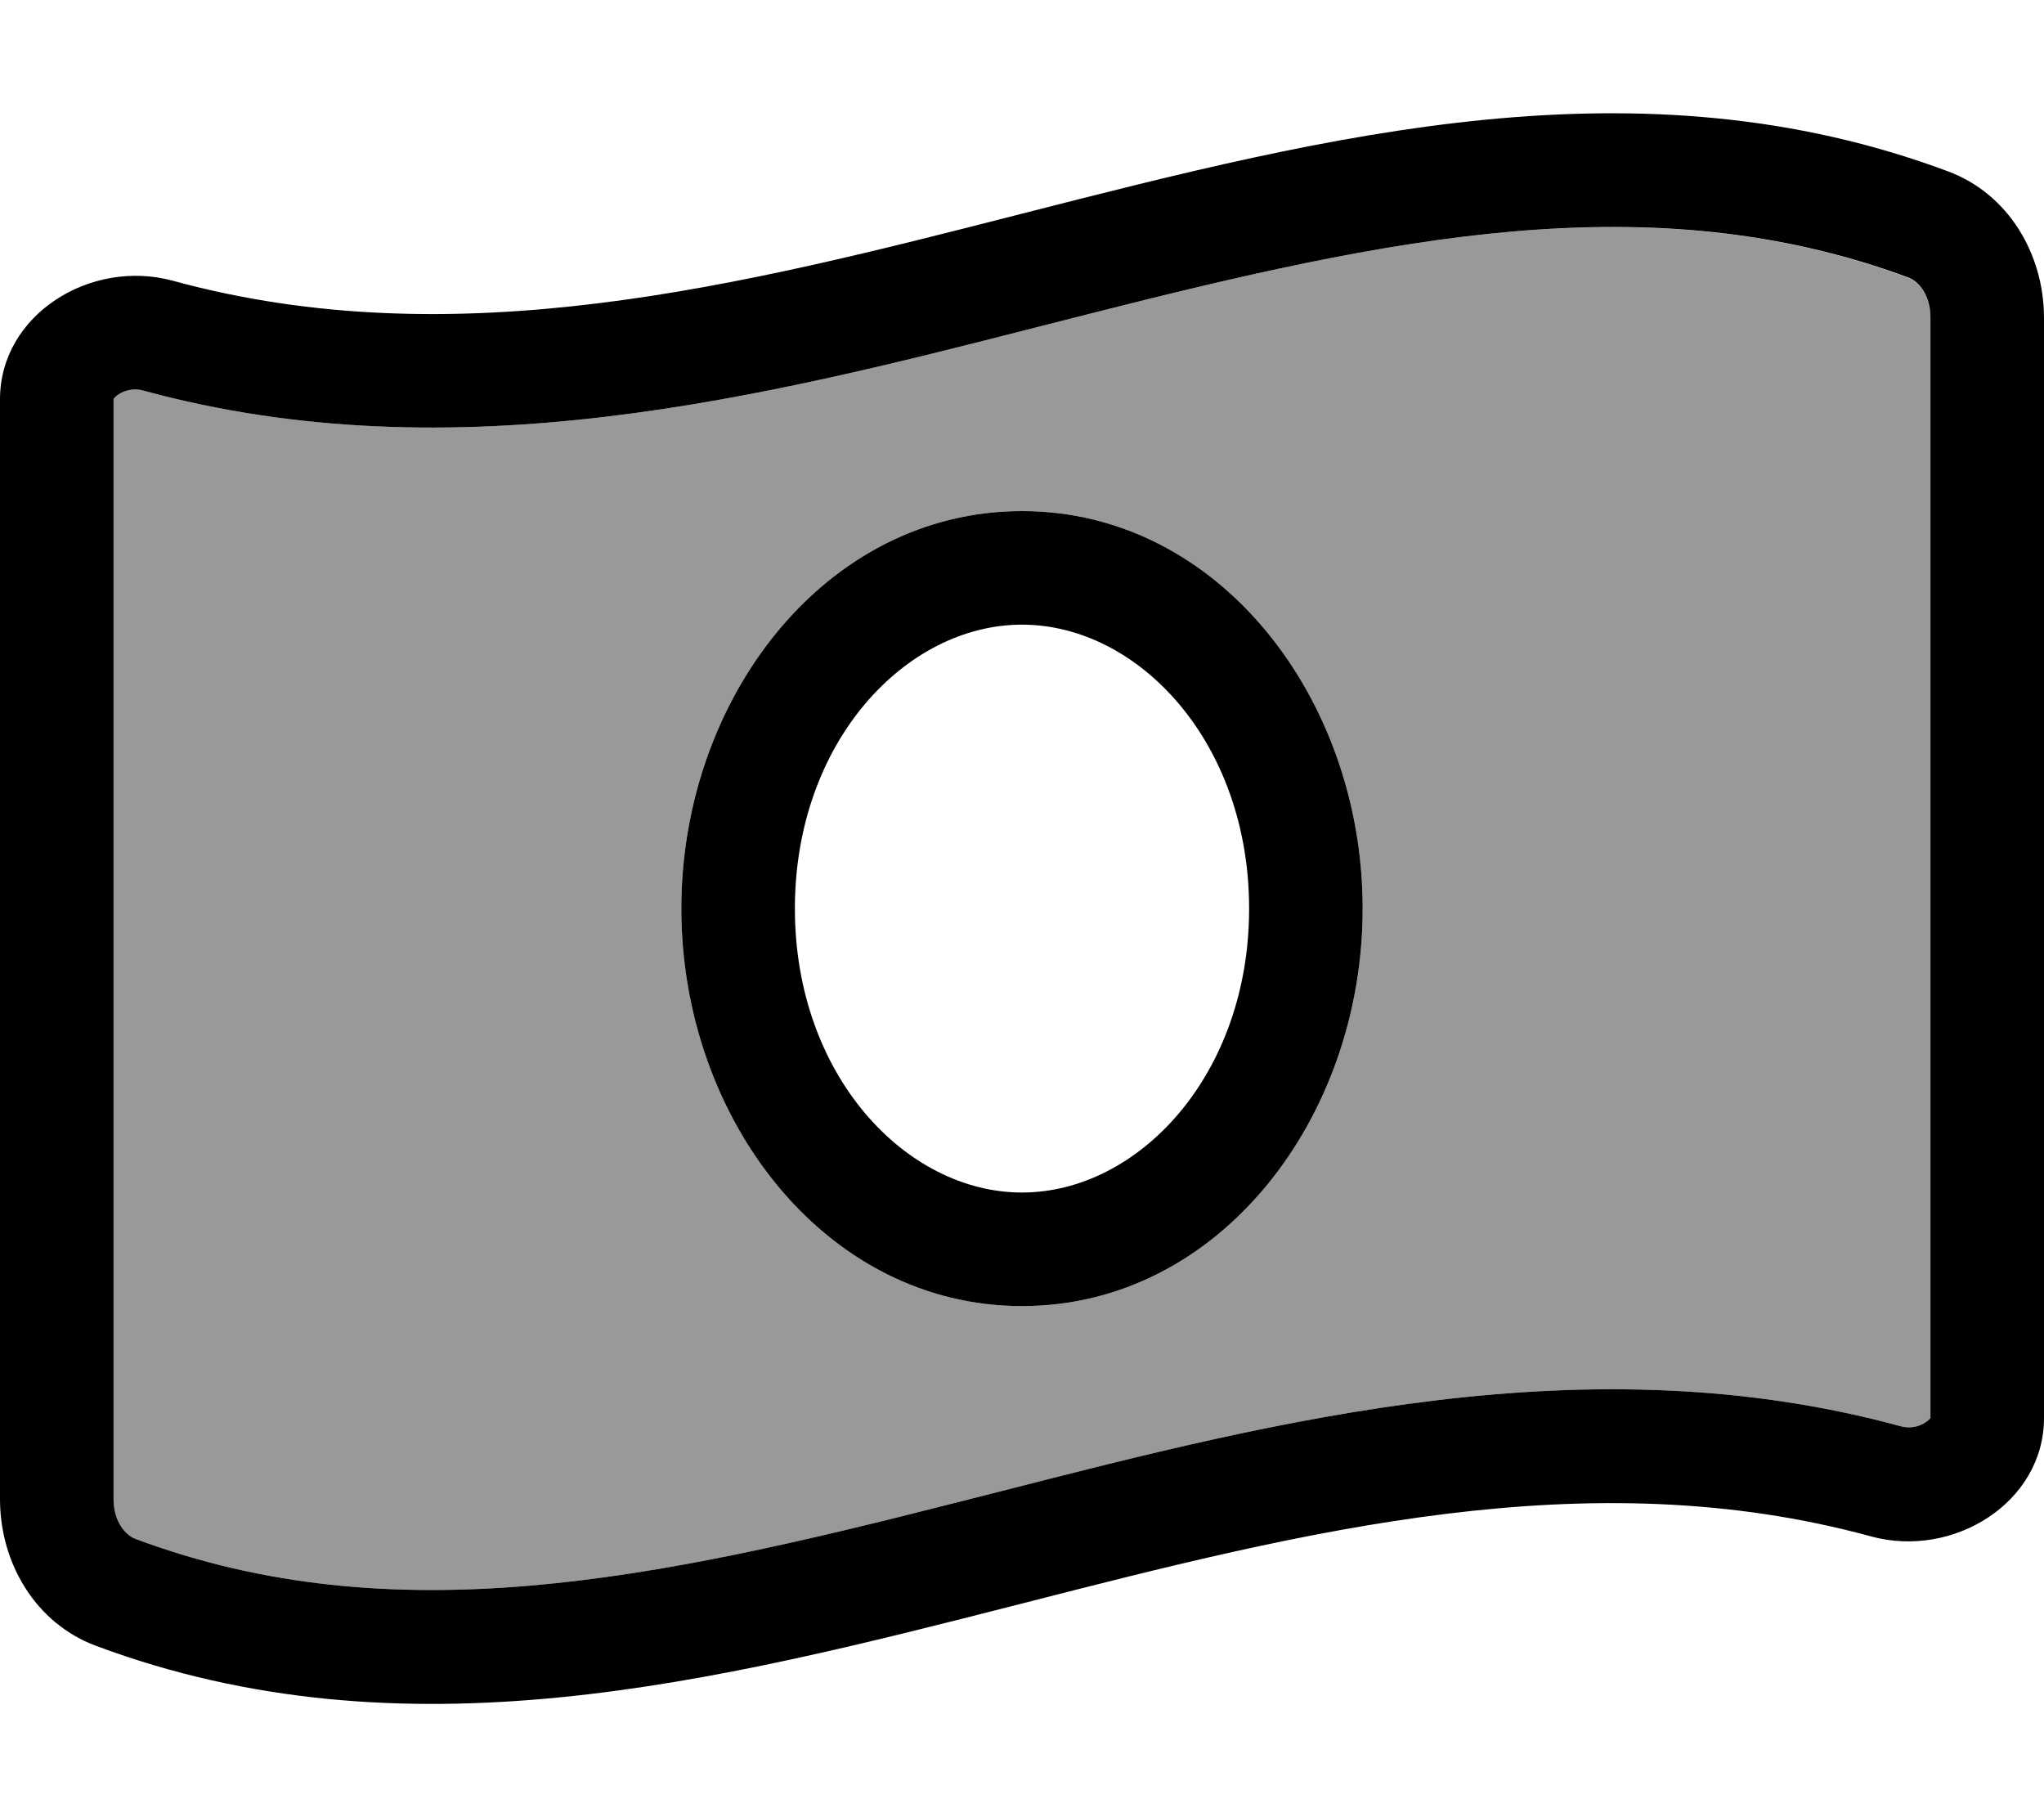 <svg xmlns="http://www.w3.org/2000/svg" viewBox="0 0 576 512"><!--! Font Awesome Pro 6.7.2 by @fontawesome - https://fontawesome.com License - https://fontawesome.com/license (Commercial License) Copyright 2024 Fonticons, Inc. --><defs><style>.fa-secondary{opacity:.4}</style></defs><path class="fa-secondary" d="M32 112.4c0 103.4 0 206.7 0 309.9c0 6.8 3.7 10.4 6.2 11.3c72.8 27.2 146.7 11.3 231.1-10.2c4.3-1.1 8.6-2.2 13-3.3c77.8-19.9 165.3-42.3 253.5-18.2c2.2 .6 4.9 .2 6.9-1.2c.9-.6 1.2-1.1 1.3-1.2c0-103.4 0-206.7 0-309.9c0-6.8-3.7-10.4-6.2-11.3C465 51.2 391.1 67.1 306.7 88.5c-4.3 1.1-8.6 2.2-13 3.3C215.9 111.7 128.4 134.1 40.2 110c-2.2-.6-4.9-.2-6.9 1.2c-.9 .6-1.2 1.1-1.3 1.2zM192 256c0-59 40.4-112 96-112s96 53 96 112s-40.4 112-96 112s-96-53-96-112z"/><path class="fa-primary" d="M32 422.3c0 6.8 3.7 10.4 6.2 11.3c72.8 27.2 146.7 11.3 231.1-10.2c4.3-1.1 8.6-2.2 13-3.3c77.8-19.9 165.3-42.3 253.5-18.2c2.2 .6 4.9 .2 6.9-1.2c.9-.6 1.2-1.1 1.3-1.2c0 0 0 0 0 0l0-.1 0-309.9c0-6.8-3.7-10.4-6.2-11.3C465 51.2 391.1 67.1 306.7 88.5c-4.3 1.1-8.6 2.2-13 3.3C215.9 111.7 128.4 134.1 40.2 110c-2.2-.6-4.9-.2-6.9 1.2c-.9 .6-1.2 1.1-1.3 1.2c0 0 0 0 0 0c0 0 0 0 0 .1l0 309.9zm-32 0L0 112.5C0 88.6 25.6 72.8 48.7 79.1c79.8 21.8 159.6 1.5 239.3-18.9c87-22.2 174-44.4 261-11.9c16.9 6.3 27 23.2 27 41.3l0 309.9c0 23.9-25.6 39.7-48.7 33.4c-79.8-21.8-159.6-1.5-239.3 18.9c-87 22.2-174 44.4-261 11.9c-16.9-6.3-27-23.2-27-41.3zM224 256c0 47 31.3 80 64 80s64-33 64-80s-31.3-80-64-80s-64 33-64 80zm64-112c55.6 0 96 53 96 112s-40.4 112-96 112s-96-53-96-112s40.4-112 96-112z"/></svg>